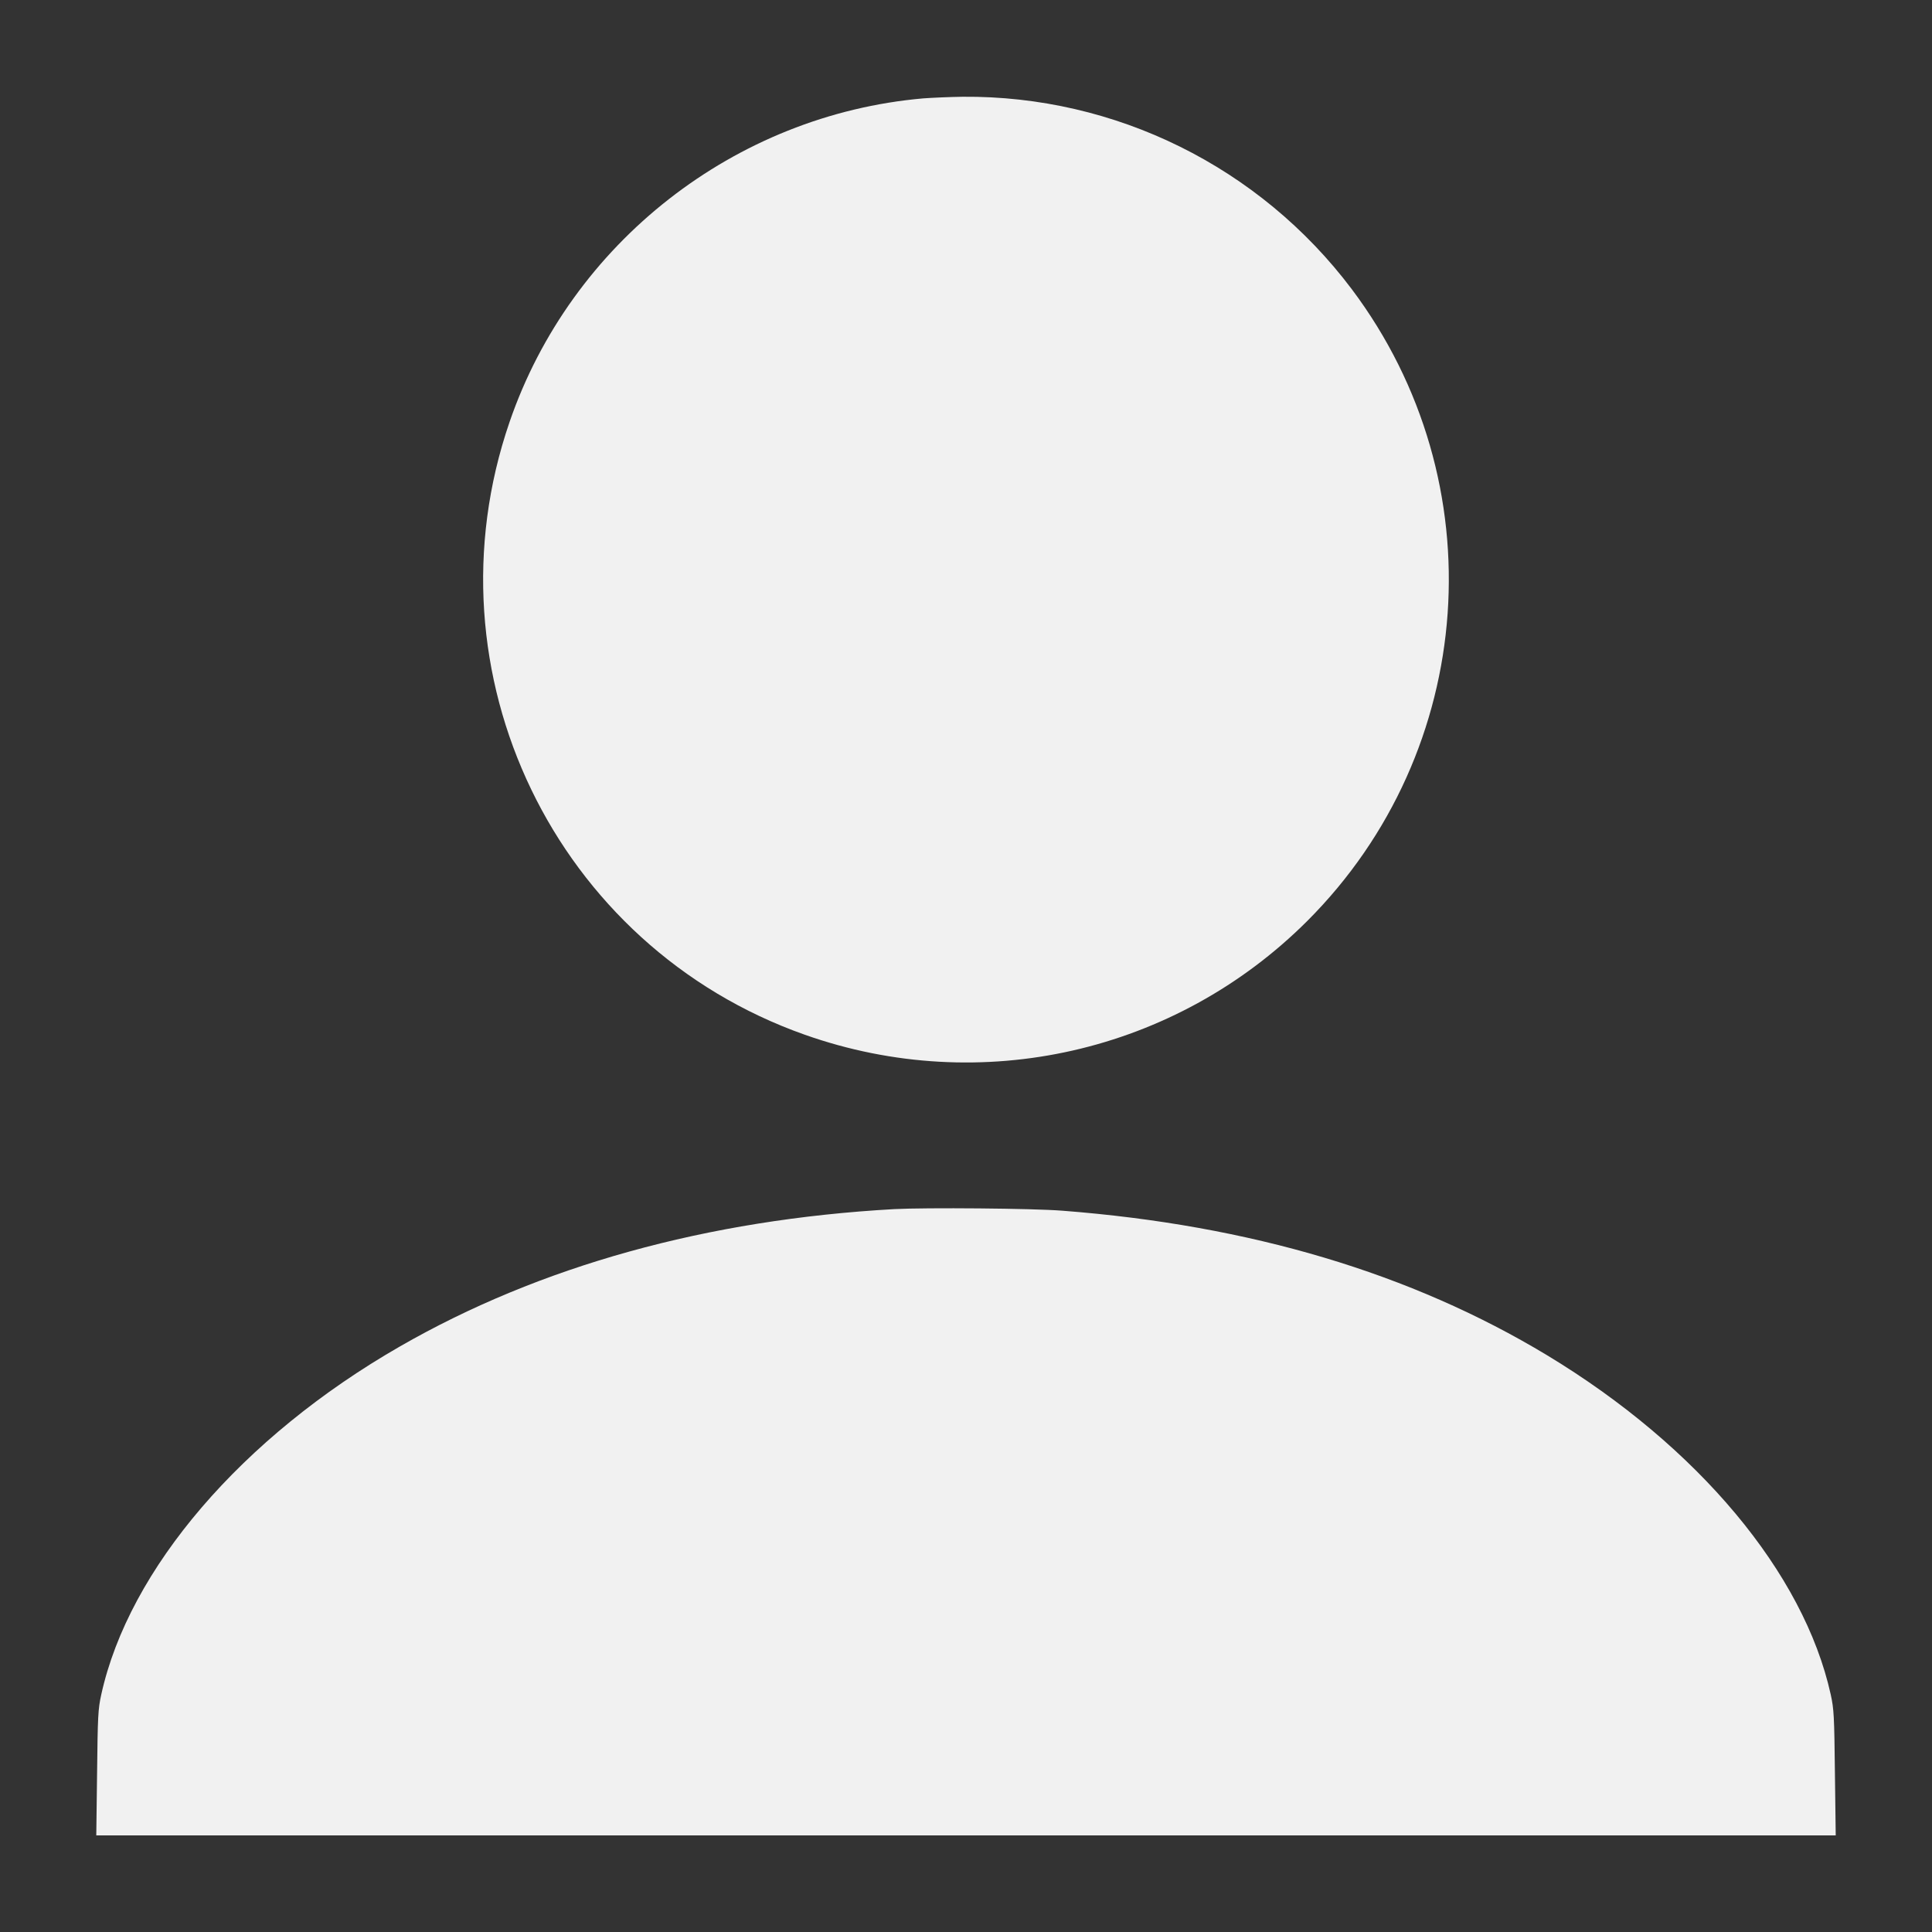 <svg width="12" height="12" viewBox="0 0 12 12" fill="none" xmlns="http://www.w3.org/2000/svg">
    <rect x="0" y="0" width="12" height="12" fill="#333333" stroke="none"/>
    <g clip-path="url(#clip0_39_457)">
        <path d="M5.735 0.611C4.565 0.713 3.547 1.508 3.165 2.621C2.629 4.18 3.448 5.879 4.999 6.427C6.091 6.813 7.3 6.539 8.12 5.72C9.177 4.663 9.295 2.992 8.396 1.796C7.825 1.037 6.927 0.593 5.98 0.601C5.9 0.602 5.79 0.607 5.735 0.611Z"
              fill="#F1F1F1"/>
        <path d="M5.555 7.51C4.391 7.575 3.352 7.864 2.484 8.363C1.502 8.927 0.801 9.745 0.629 10.525C0.609 10.616 0.607 10.659 0.603 11.013L0.598 11.4H6H11.402L11.397 11.012C11.393 10.659 11.391 10.616 11.371 10.525C11.204 9.77 10.547 8.984 9.608 8.417C8.764 7.908 7.766 7.61 6.6 7.52C6.415 7.505 5.751 7.5 5.555 7.51Z"
              fill="#F1F1F1"/>
    </g>
    <defs>
        <clipPath id="clip0_39_457">
            <rect width="12" height="12" fill="white"/>
        </clipPath>
    </defs>
</svg>
